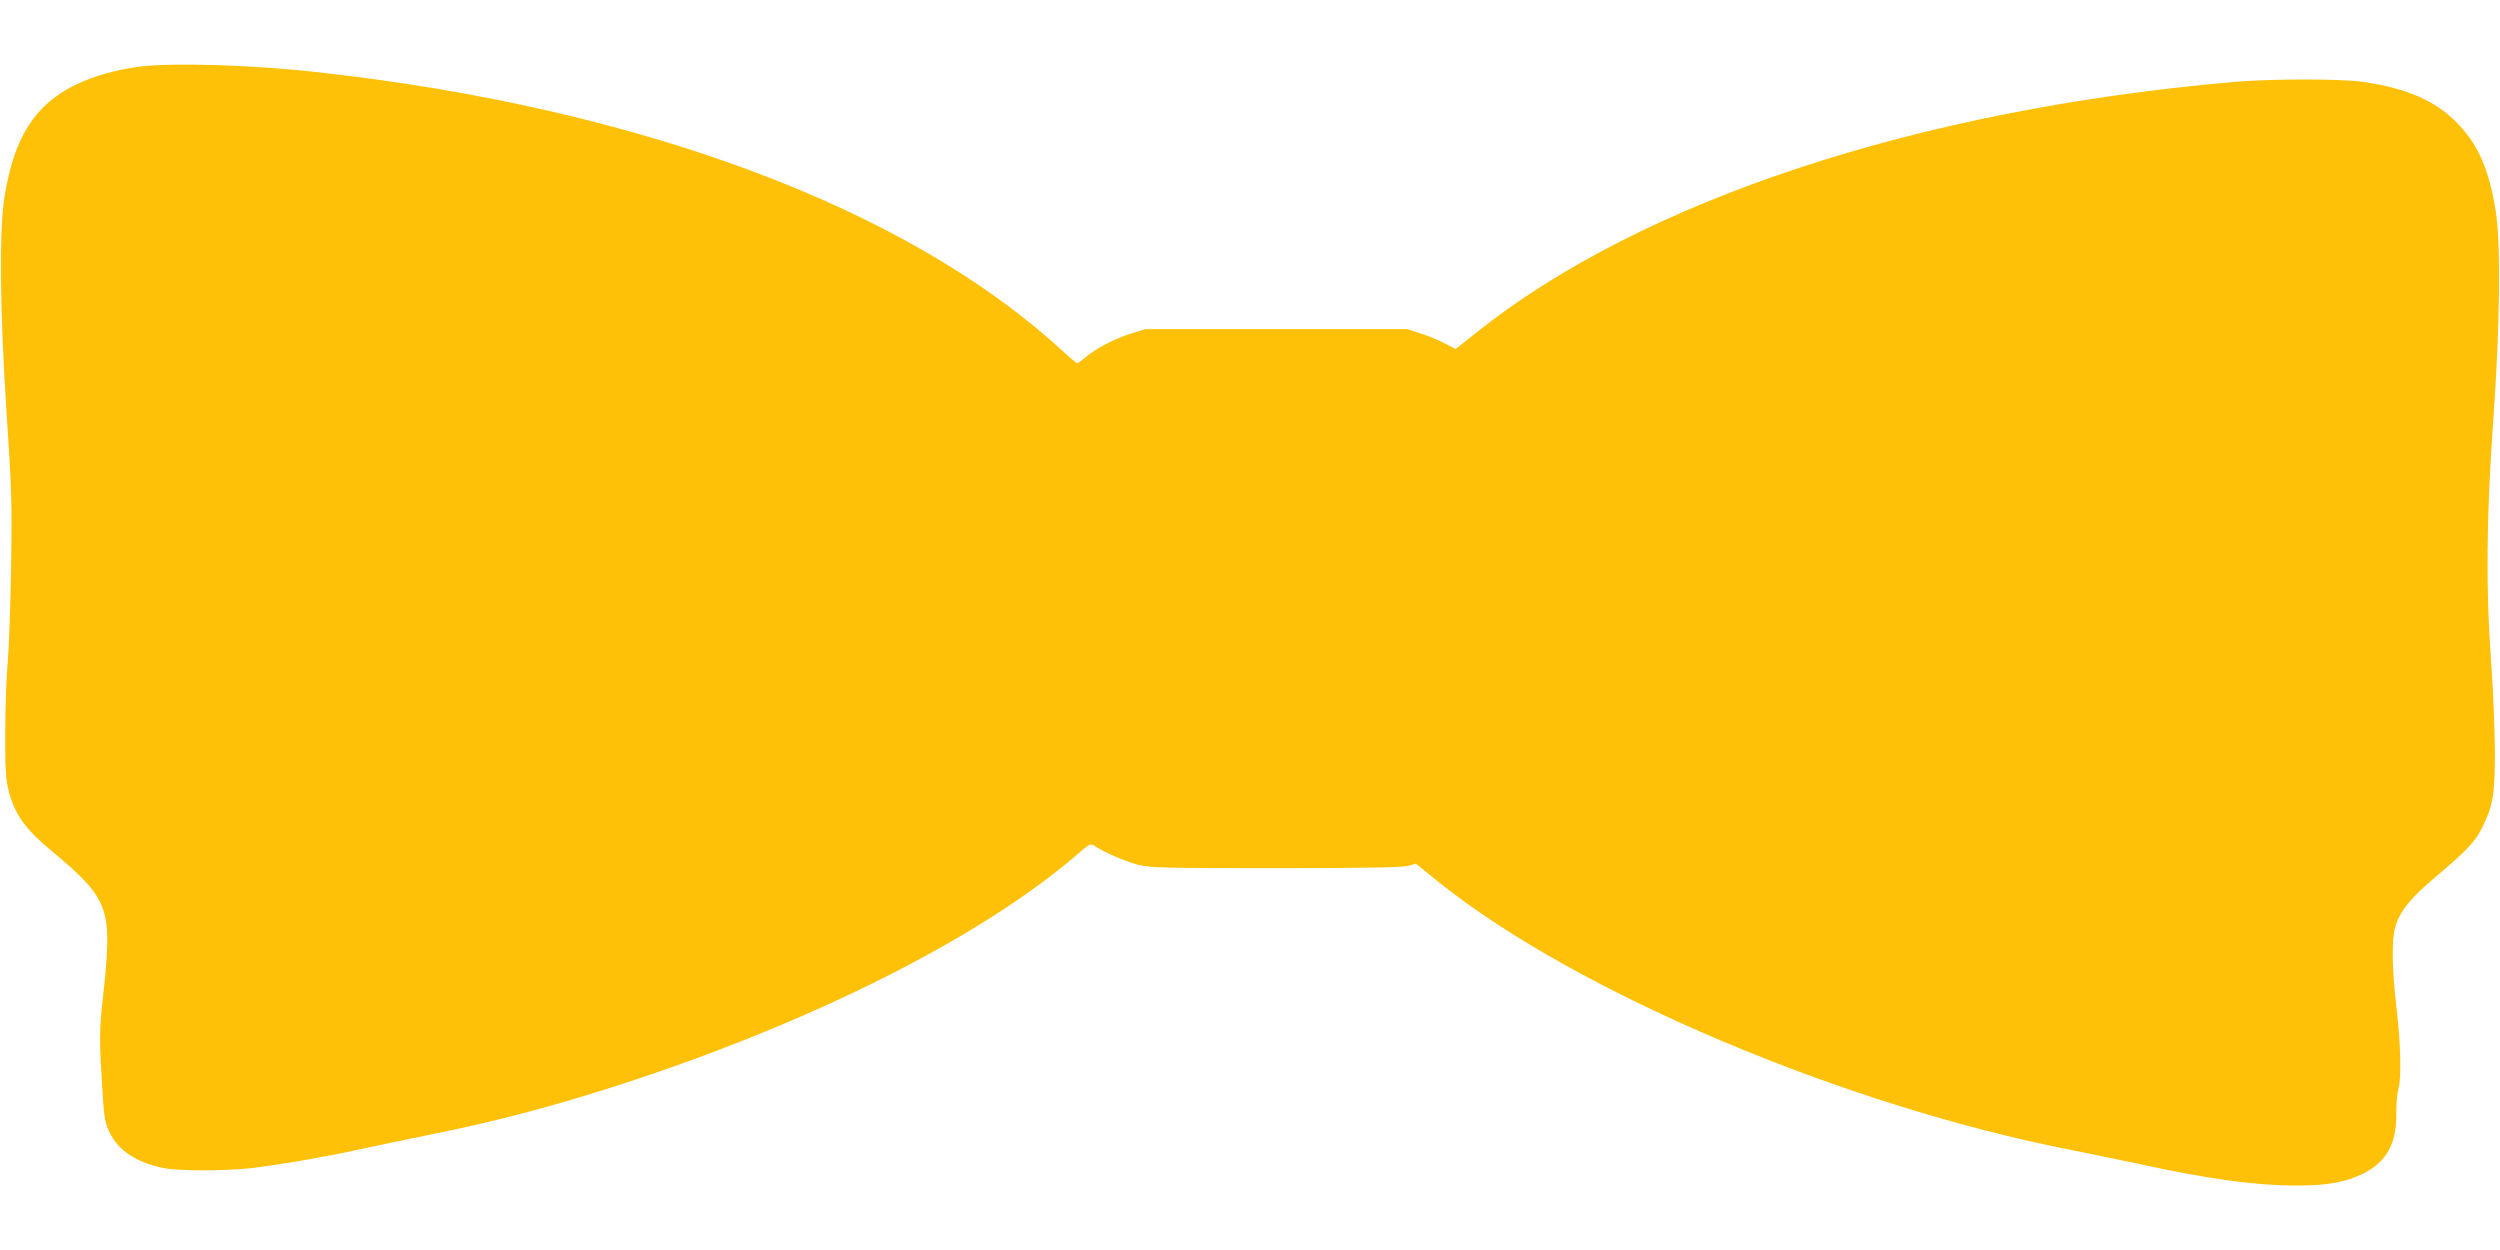 <?xml version="1.0" standalone="no"?>
<!DOCTYPE svg PUBLIC "-//W3C//DTD SVG 20010904//EN"
 "http://www.w3.org/TR/2001/REC-SVG-20010904/DTD/svg10.dtd">
<svg version="1.0" xmlns="http://www.w3.org/2000/svg"
 width="1280pt" height="640pt" viewBox="0 0 1280 640"
 preserveAspectRatio="xMidYMid meet">
<g transform="translate(0,640) scale(0.1,-0.1)"
fill="#ffc107" stroke="none">
<path d="M715 6059 c-125 -17 -238 -49 -332 -95 -206 -102 -312 -270 -360
-572 -28 -170 -23 -599 11 -1112 25 -374 28 -451 23 -775 -3 -198 -11 -418
-17 -490 -7 -71 -13 -233 -13 -360 -1 -188 2 -242 16 -298 31 -125 84 -200
219 -312 154 -128 215 -192 250 -263 44 -89 48 -192 18 -461 -23 -205 -23
-232 -3 -546 7 -102 12 -129 36 -177 44 -89 136 -150 272 -178 75 -16 318 -16
450 -1 151 18 382 58 555 96 85 19 247 52 359 75 326 65 638 147 971 255 986
319 1850 754 2344 1179 68 59 69 59 95 42 50 -33 152 -76 219 -94 60 -15 132
-17 702 -17 440 0 648 4 677 11 l42 12 118 -95 c704 -564 2074 -1144 3243
-1372 85 -17 241 -49 345 -71 356 -78 595 -110 805 -110 157 0 248 17 337 60
122 60 175 155 172 311 0 46 4 100 10 119 17 54 13 238 -9 420 -23 197 -26
348 -6 415 25 82 78 147 206 255 159 134 205 182 240 255 55 112 64 169 64
390 -1 110 -9 313 -19 450 -28 374 -25 746 10 1235 35 487 40 911 13 1080 -35
218 -92 345 -204 457 -111 110 -252 171 -476 204 -106 16 -469 16 -653 0
-1625 -140 -3041 -608 -3889 -1286 l-103 -82 -54 28 c-30 16 -85 39 -124 51
l-70 23 -670 0 -670 0 -75 -23 c-84 -26 -184 -79 -234 -123 -19 -16 -37 -29
-41 -29 -3 0 -43 34 -88 75 -793 724 -2158 1233 -3797 1415 -337 38 -744 50
-915 29z"/>
</g>
</svg>
